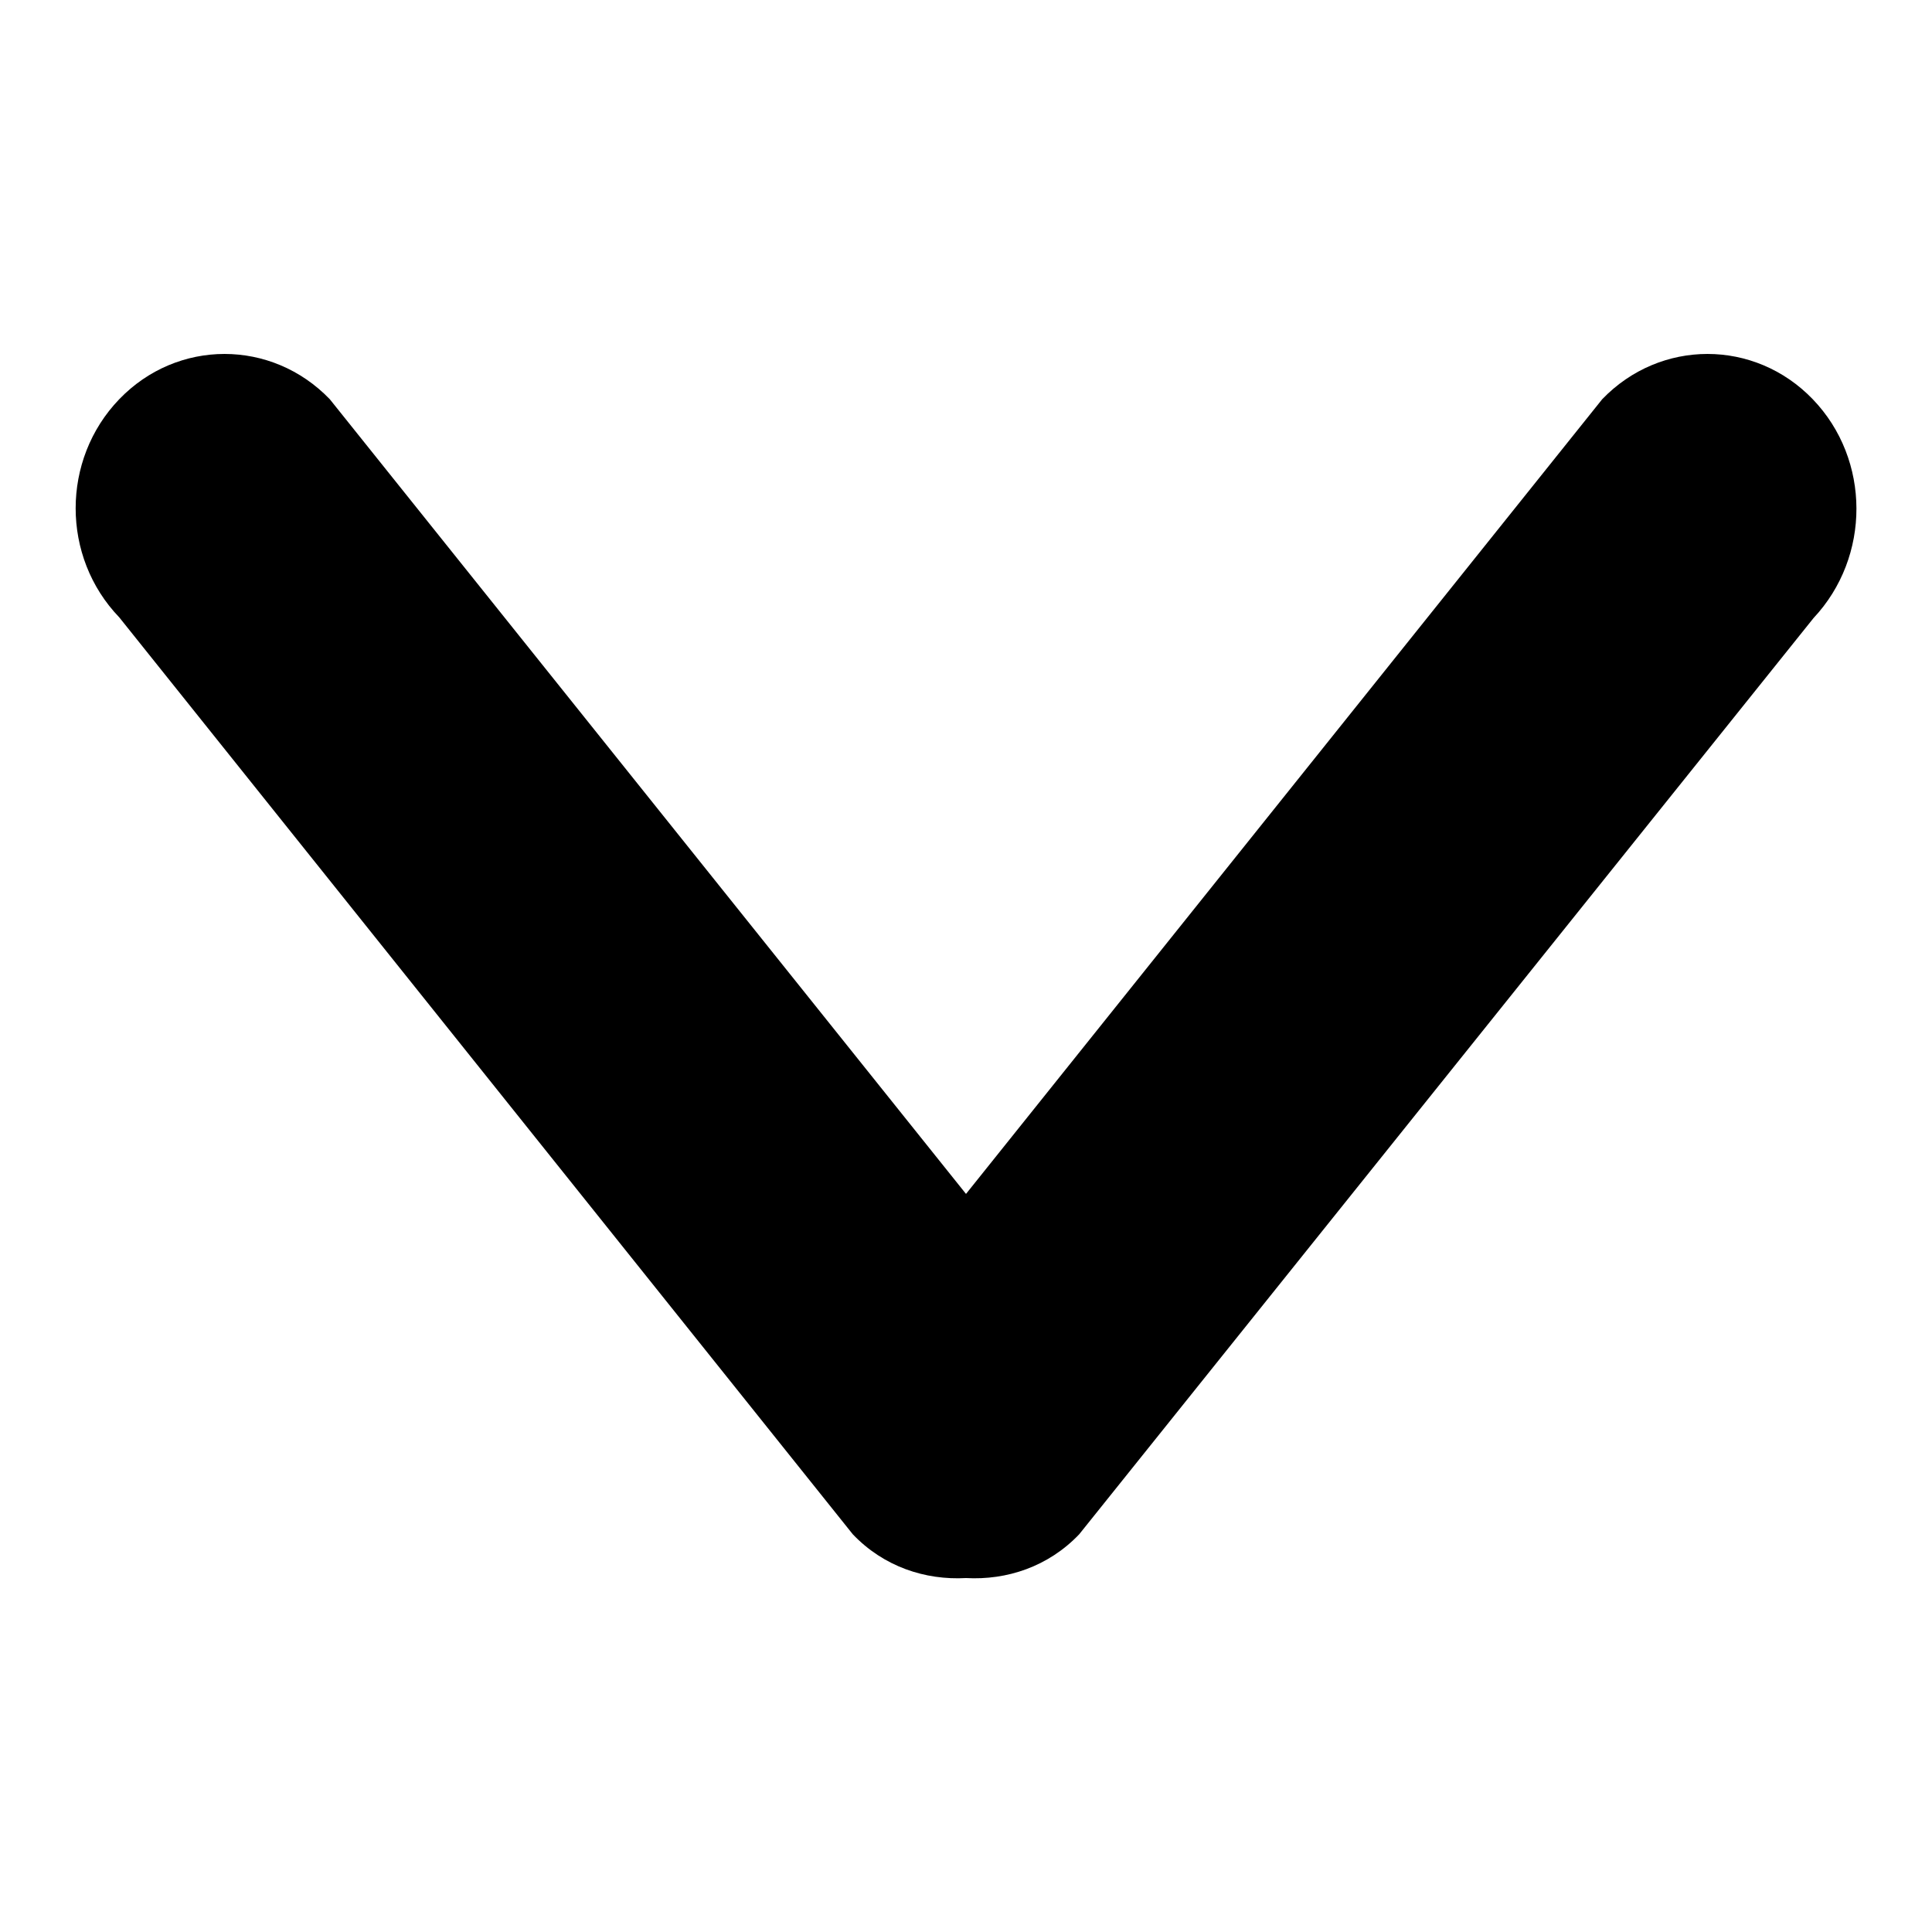 <?xml version="1.0" encoding="utf-8"?>
<!-- Svg Vector Icons : http://www.onlinewebfonts.com/icon -->
<!DOCTYPE svg PUBLIC "-//W3C//DTD SVG 1.1//EN" "http://www.w3.org/Graphics/SVG/1.1/DTD/svg11.dtd">
<svg version="1.1" xmlns="http://www.w3.org/2000/svg" xmlns:xlink="http://www.w3.org/1999/xlink" x="0px" y="0px" viewBox="0 0 256 256" enable-background="new 0 0 256 256" xml:space="preserve">
<g><g><path fill="#000000" d="M240.2,52.9c-7.7-8-20.2-8-27.9,0L128,158.2L43.7,52.9c-7.7-8-20.2-8-27.9,0c-7.7,8-7.7,20.9,0,28.9L113,203.3c4.1,4.3,9.6,6.1,15,5.8c5.4,0.3,10.9-1.5,15-5.8l97.3-121.4C247.9,73.8,247.9,60.9,240.2,52.9z"/></g></g>
</svg>